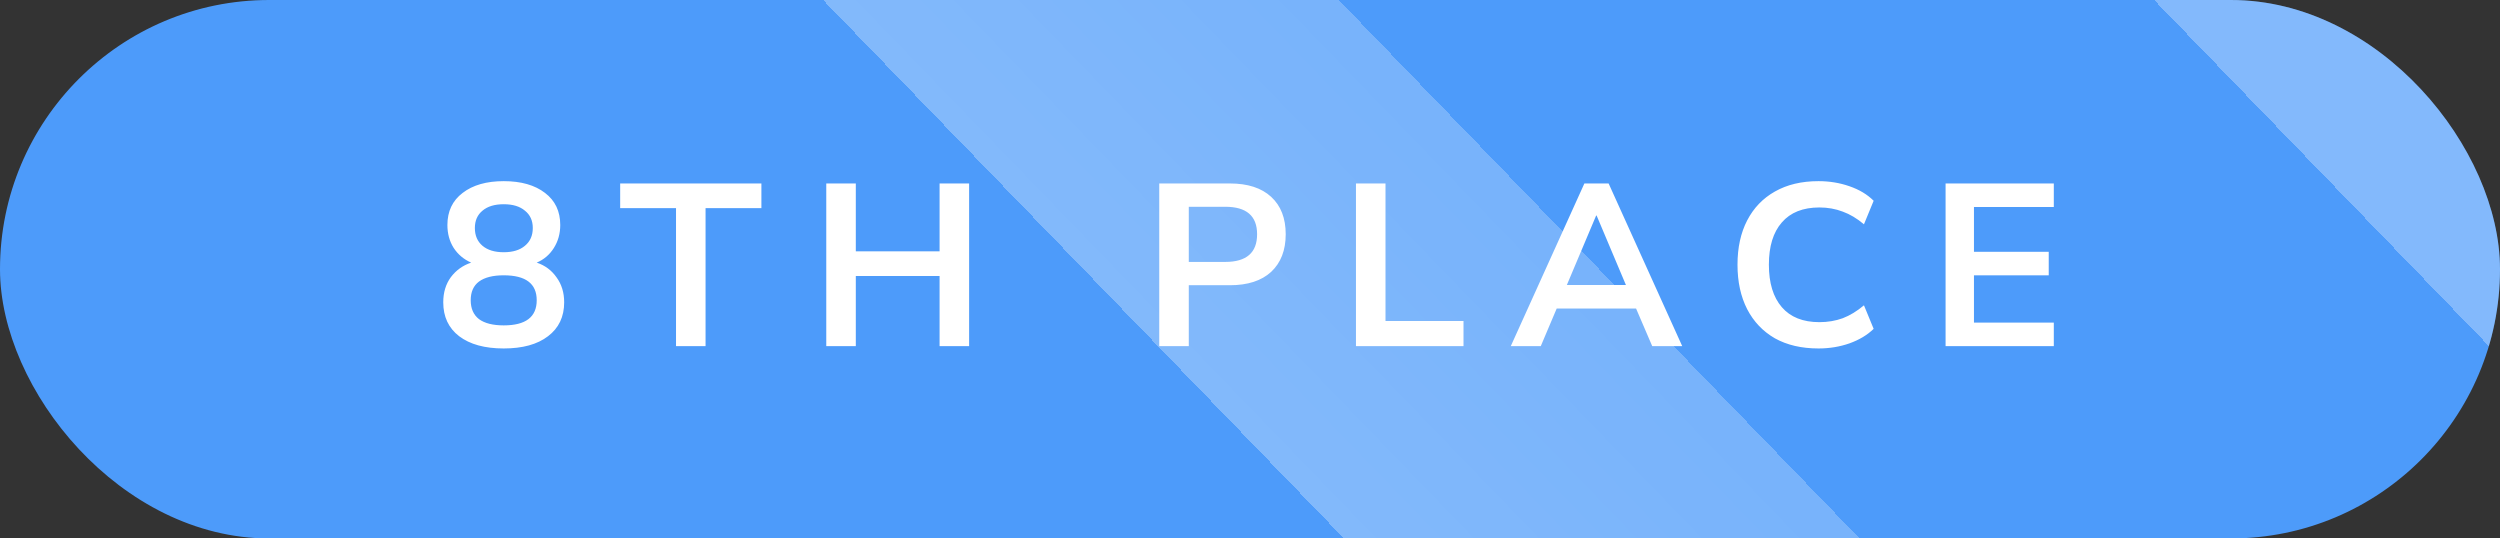 <svg width="130" height="28" viewBox="0 0 130 28" fill="none" xmlns="http://www.w3.org/2000/svg">
<rect x="0" y="0" width="130" height="28" fill="#333333" stroke="none"/>
<rect width="130" height="28" rx="14" fill="#4D9BFA"/>
<rect width="130" height="28" rx="14" fill="url(#paint0_linear_176_24)" fill-opacity="0.3"/>
<path d="M26.193 18.12C25.209 18.12 24.437 17.908 23.877 17.484C23.325 17.06 23.049 16.472 23.049 15.72C23.049 15.208 23.181 14.772 23.445 14.412C23.717 14.052 24.069 13.8 24.501 13.656C24.117 13.488 23.813 13.232 23.589 12.888C23.373 12.544 23.265 12.148 23.265 11.7C23.265 10.988 23.529 10.432 24.057 10.032C24.585 9.624 25.297 9.42 26.193 9.42C27.097 9.42 27.813 9.624 28.341 10.032C28.869 10.432 29.133 10.988 29.133 11.7C29.133 12.148 29.021 12.548 28.797 12.9C28.581 13.244 28.285 13.496 27.909 13.656C28.341 13.8 28.685 14.056 28.941 14.424C29.205 14.784 29.337 15.216 29.337 15.72C29.337 16.472 29.057 17.06 28.497 17.484C27.945 17.908 27.177 18.12 26.193 18.12ZM26.193 13.116C26.665 13.116 27.033 13.004 27.297 12.78C27.569 12.556 27.705 12.248 27.705 11.856C27.705 11.472 27.569 11.172 27.297 10.956C27.033 10.732 26.665 10.62 26.193 10.62C25.721 10.62 25.353 10.732 25.089 10.956C24.825 11.172 24.693 11.472 24.693 11.856C24.693 12.248 24.825 12.556 25.089 12.78C25.353 13.004 25.721 13.116 26.193 13.116ZM26.193 16.92C27.337 16.92 27.909 16.484 27.909 15.612C27.909 14.748 27.337 14.316 26.193 14.316C25.633 14.316 25.205 14.424 24.909 14.64C24.621 14.856 24.477 15.18 24.477 15.612C24.477 16.044 24.621 16.372 24.909 16.596C25.205 16.812 25.633 16.92 26.193 16.92ZM35.153 18V10.824H32.249V9.54H39.593V10.824H36.689V18H35.153ZM42.966 18V9.54H44.502V13.068H48.858V9.54H50.394V18H48.858V14.352H44.502V18H42.966ZM60.281 18V9.54H63.953C64.881 9.54 65.597 9.772 66.101 10.236C66.605 10.7 66.857 11.348 66.857 12.18C66.857 13.012 66.605 13.664 66.101 14.136C65.597 14.6 64.881 14.832 63.953 14.832H61.817V18H60.281ZM61.817 13.62H63.713C64.817 13.62 65.369 13.14 65.369 12.18C65.369 11.228 64.817 10.752 63.713 10.752H61.817V13.62ZM70.51 18V9.54H72.046V16.692H76.102V18H70.51ZM78.56 18L82.388 9.54H83.648L87.476 18H85.916L85.076 16.044H80.948L80.12 18H78.56ZM83 11.208L81.476 14.82H84.548L83.024 11.208H83ZM94.562 18.12C93.682 18.12 92.926 17.944 92.294 17.592C91.67 17.232 91.19 16.728 90.854 16.08C90.518 15.424 90.35 14.652 90.35 13.764C90.35 12.876 90.518 12.108 90.854 11.46C91.19 10.812 91.67 10.312 92.294 9.96C92.926 9.6 93.682 9.42 94.562 9.42C95.13 9.42 95.666 9.508 96.17 9.684C96.682 9.86 97.102 10.112 97.43 10.44L96.926 11.664C96.566 11.36 96.198 11.14 95.822 11.004C95.446 10.86 95.042 10.788 94.61 10.788C93.754 10.788 93.102 11.048 92.654 11.568C92.206 12.08 91.982 12.812 91.982 13.764C91.982 14.716 92.206 15.452 92.654 15.972C93.102 16.492 93.754 16.752 94.61 16.752C95.042 16.752 95.446 16.684 95.822 16.548C96.198 16.404 96.566 16.18 96.926 15.876L97.43 17.1C97.102 17.42 96.682 17.672 96.17 17.856C95.666 18.032 95.13 18.12 94.562 18.12ZM101.17 18V9.54H106.798V10.764H102.646V13.092H106.534V14.316H102.646V16.776H106.798V18H101.17Z" fill="white"/>
<defs>
<linearGradient id="paint0_linear_176_24" x1="100.407" y1="-12" x2="41.208" y2="45.266" gradientUnits="userSpaceOnUse">
<stop stop-color="white"/>
<stop offset="0" stop-color="white" stop-opacity="0"/>
<stop offset="0.37" stop-color="white" stop-opacity="0"/>
<stop offset="0.37" stop-color="white" stop-opacity="0.793"/>
<stop offset="0.604" stop-color="white"/>
<stop offset="0.604" stop-color="white" stop-opacity="0"/>
<stop offset="1" stop-color="white" stop-opacity="0"/>
</linearGradient>
</defs>
</svg>
